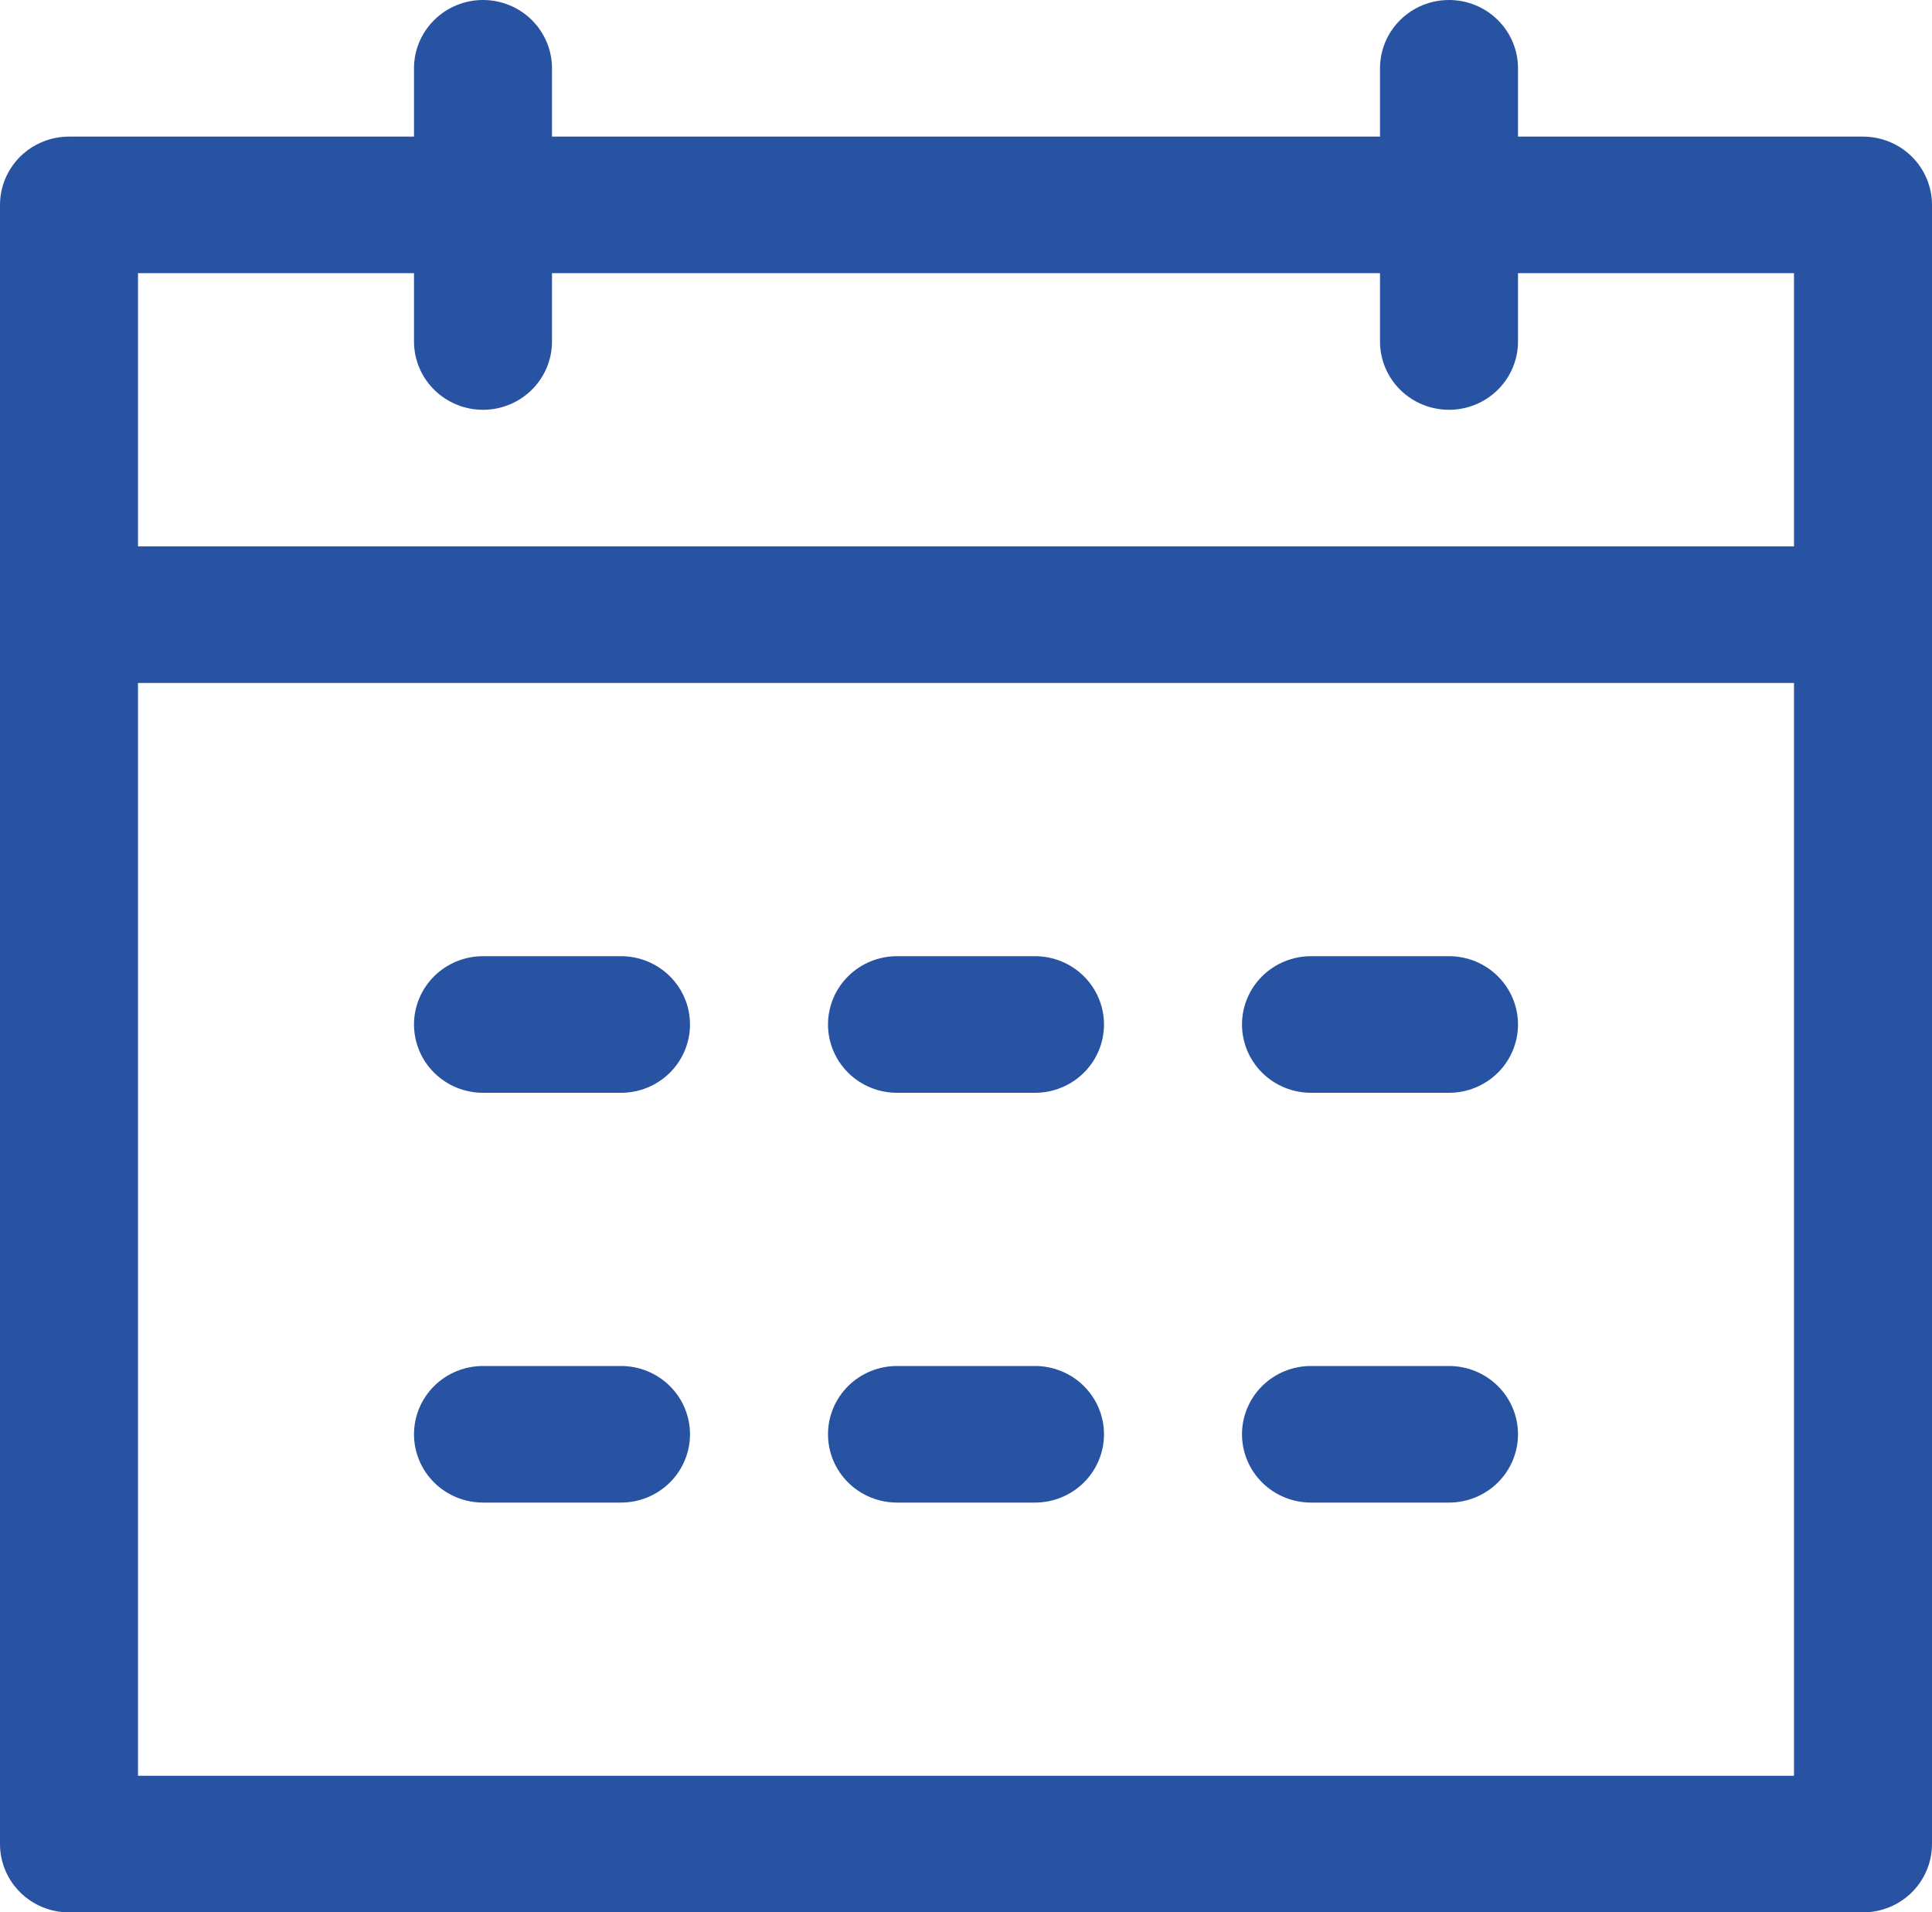 <svg xmlns="http://www.w3.org/2000/svg" width="98" height="97" viewBox="0 0 98 97" fill="none"><path d="M7 34.643V90.071H91V13.857H77V17.321C77 18.24 76.631 19.121 75.975 19.771C75.319 20.421 74.428 20.786 73.5 20.786C72.572 20.786 71.681 20.421 71.025 19.771C70.369 19.121 70 18.24 70 17.321V13.857H28V17.321C28 18.24 27.631 19.121 26.975 19.771C26.319 20.421 25.428 20.786 24.5 20.786C23.572 20.786 22.681 20.421 22.025 19.771C21.369 19.121 21 18.24 21 17.321V13.857H7V27.714H91V34.643H7ZM28 6.929H70V3.464C70 2.546 70.369 1.664 71.025 1.015C71.681 0.365 72.572 0 73.5 0C74.428 0 75.319 0.365 75.975 1.015C76.631 1.664 77 2.546 77 3.464V6.929H94.5C95.428 6.929 96.319 7.294 96.975 7.943C97.631 8.593 98 9.474 98 10.393V93.536C98 94.454 97.631 95.336 96.975 95.985C96.319 96.635 95.428 97 94.5 97H3.5C2.572 97 1.681 96.635 1.025 95.985C0.369 95.336 0 94.454 0 93.536V10.393C0 9.474 0.369 8.593 1.025 7.943C1.681 7.294 2.572 6.929 3.5 6.929H21V3.464C21 2.546 21.369 1.664 22.025 1.015C22.681 0.365 23.572 0 24.5 0C25.428 0 26.319 0.365 26.975 1.015C27.631 1.664 28 2.546 28 3.464V6.929ZM24.5 48.5H31.5C32.428 48.5 33.319 48.865 33.975 49.515C34.631 50.164 35 51.045 35 51.964C35 52.883 34.631 53.764 33.975 54.414C33.319 55.064 32.428 55.429 31.5 55.429H24.5C23.572 55.429 22.681 55.064 22.025 54.414C21.369 53.764 21 52.883 21 51.964C21 51.045 21.369 50.164 22.025 49.515C22.681 48.865 23.572 48.5 24.5 48.5ZM24.5 69.286H31.5C32.428 69.286 33.319 69.651 33.975 70.3C34.631 70.95 35 71.831 35 72.75C35 73.669 34.631 74.55 33.975 75.2C33.319 75.849 32.428 76.214 31.5 76.214H24.5C23.572 76.214 22.681 75.849 22.025 75.2C21.369 74.55 21 73.669 21 72.75C21 71.831 21.369 70.95 22.025 70.3C22.681 69.651 23.572 69.286 24.5 69.286ZM45.5 48.5H52.5C53.428 48.5 54.319 48.865 54.975 49.515C55.631 50.164 56 51.045 56 51.964C56 52.883 55.631 53.764 54.975 54.414C54.319 55.064 53.428 55.429 52.5 55.429H45.5C44.572 55.429 43.681 55.064 43.025 54.414C42.369 53.764 42 52.883 42 51.964C42 51.045 42.369 50.164 43.025 49.515C43.681 48.865 44.572 48.5 45.5 48.5ZM45.5 69.286H52.5C53.428 69.286 54.319 69.651 54.975 70.3C55.631 70.95 56 71.831 56 72.75C56 73.669 55.631 74.55 54.975 75.2C54.319 75.849 53.428 76.214 52.5 76.214H45.5C44.572 76.214 43.681 75.849 43.025 75.2C42.369 74.55 42 73.669 42 72.75C42 71.831 42.369 70.95 43.025 70.3C43.681 69.651 44.572 69.286 45.5 69.286ZM66.5 48.5H73.5C74.428 48.5 75.319 48.865 75.975 49.515C76.631 50.164 77 51.045 77 51.964C77 52.883 76.631 53.764 75.975 54.414C75.319 55.064 74.428 55.429 73.5 55.429H66.5C65.572 55.429 64.681 55.064 64.025 54.414C63.369 53.764 63 52.883 63 51.964C63 51.045 63.369 50.164 64.025 49.515C64.681 48.865 65.572 48.5 66.5 48.5ZM66.5 69.286H73.5C74.428 69.286 75.319 69.651 75.975 70.3C76.631 70.95 77 71.831 77 72.75C77 73.669 76.631 74.55 75.975 75.2C75.319 75.849 74.428 76.214 73.5 76.214H66.5C65.572 76.214 64.681 75.849 64.025 75.2C63.369 74.55 63 73.669 63 72.75C63 71.831 63.369 70.95 64.025 70.3C64.681 69.651 65.572 69.286 66.5 69.286Z" fill="#2853A3"></path></svg>